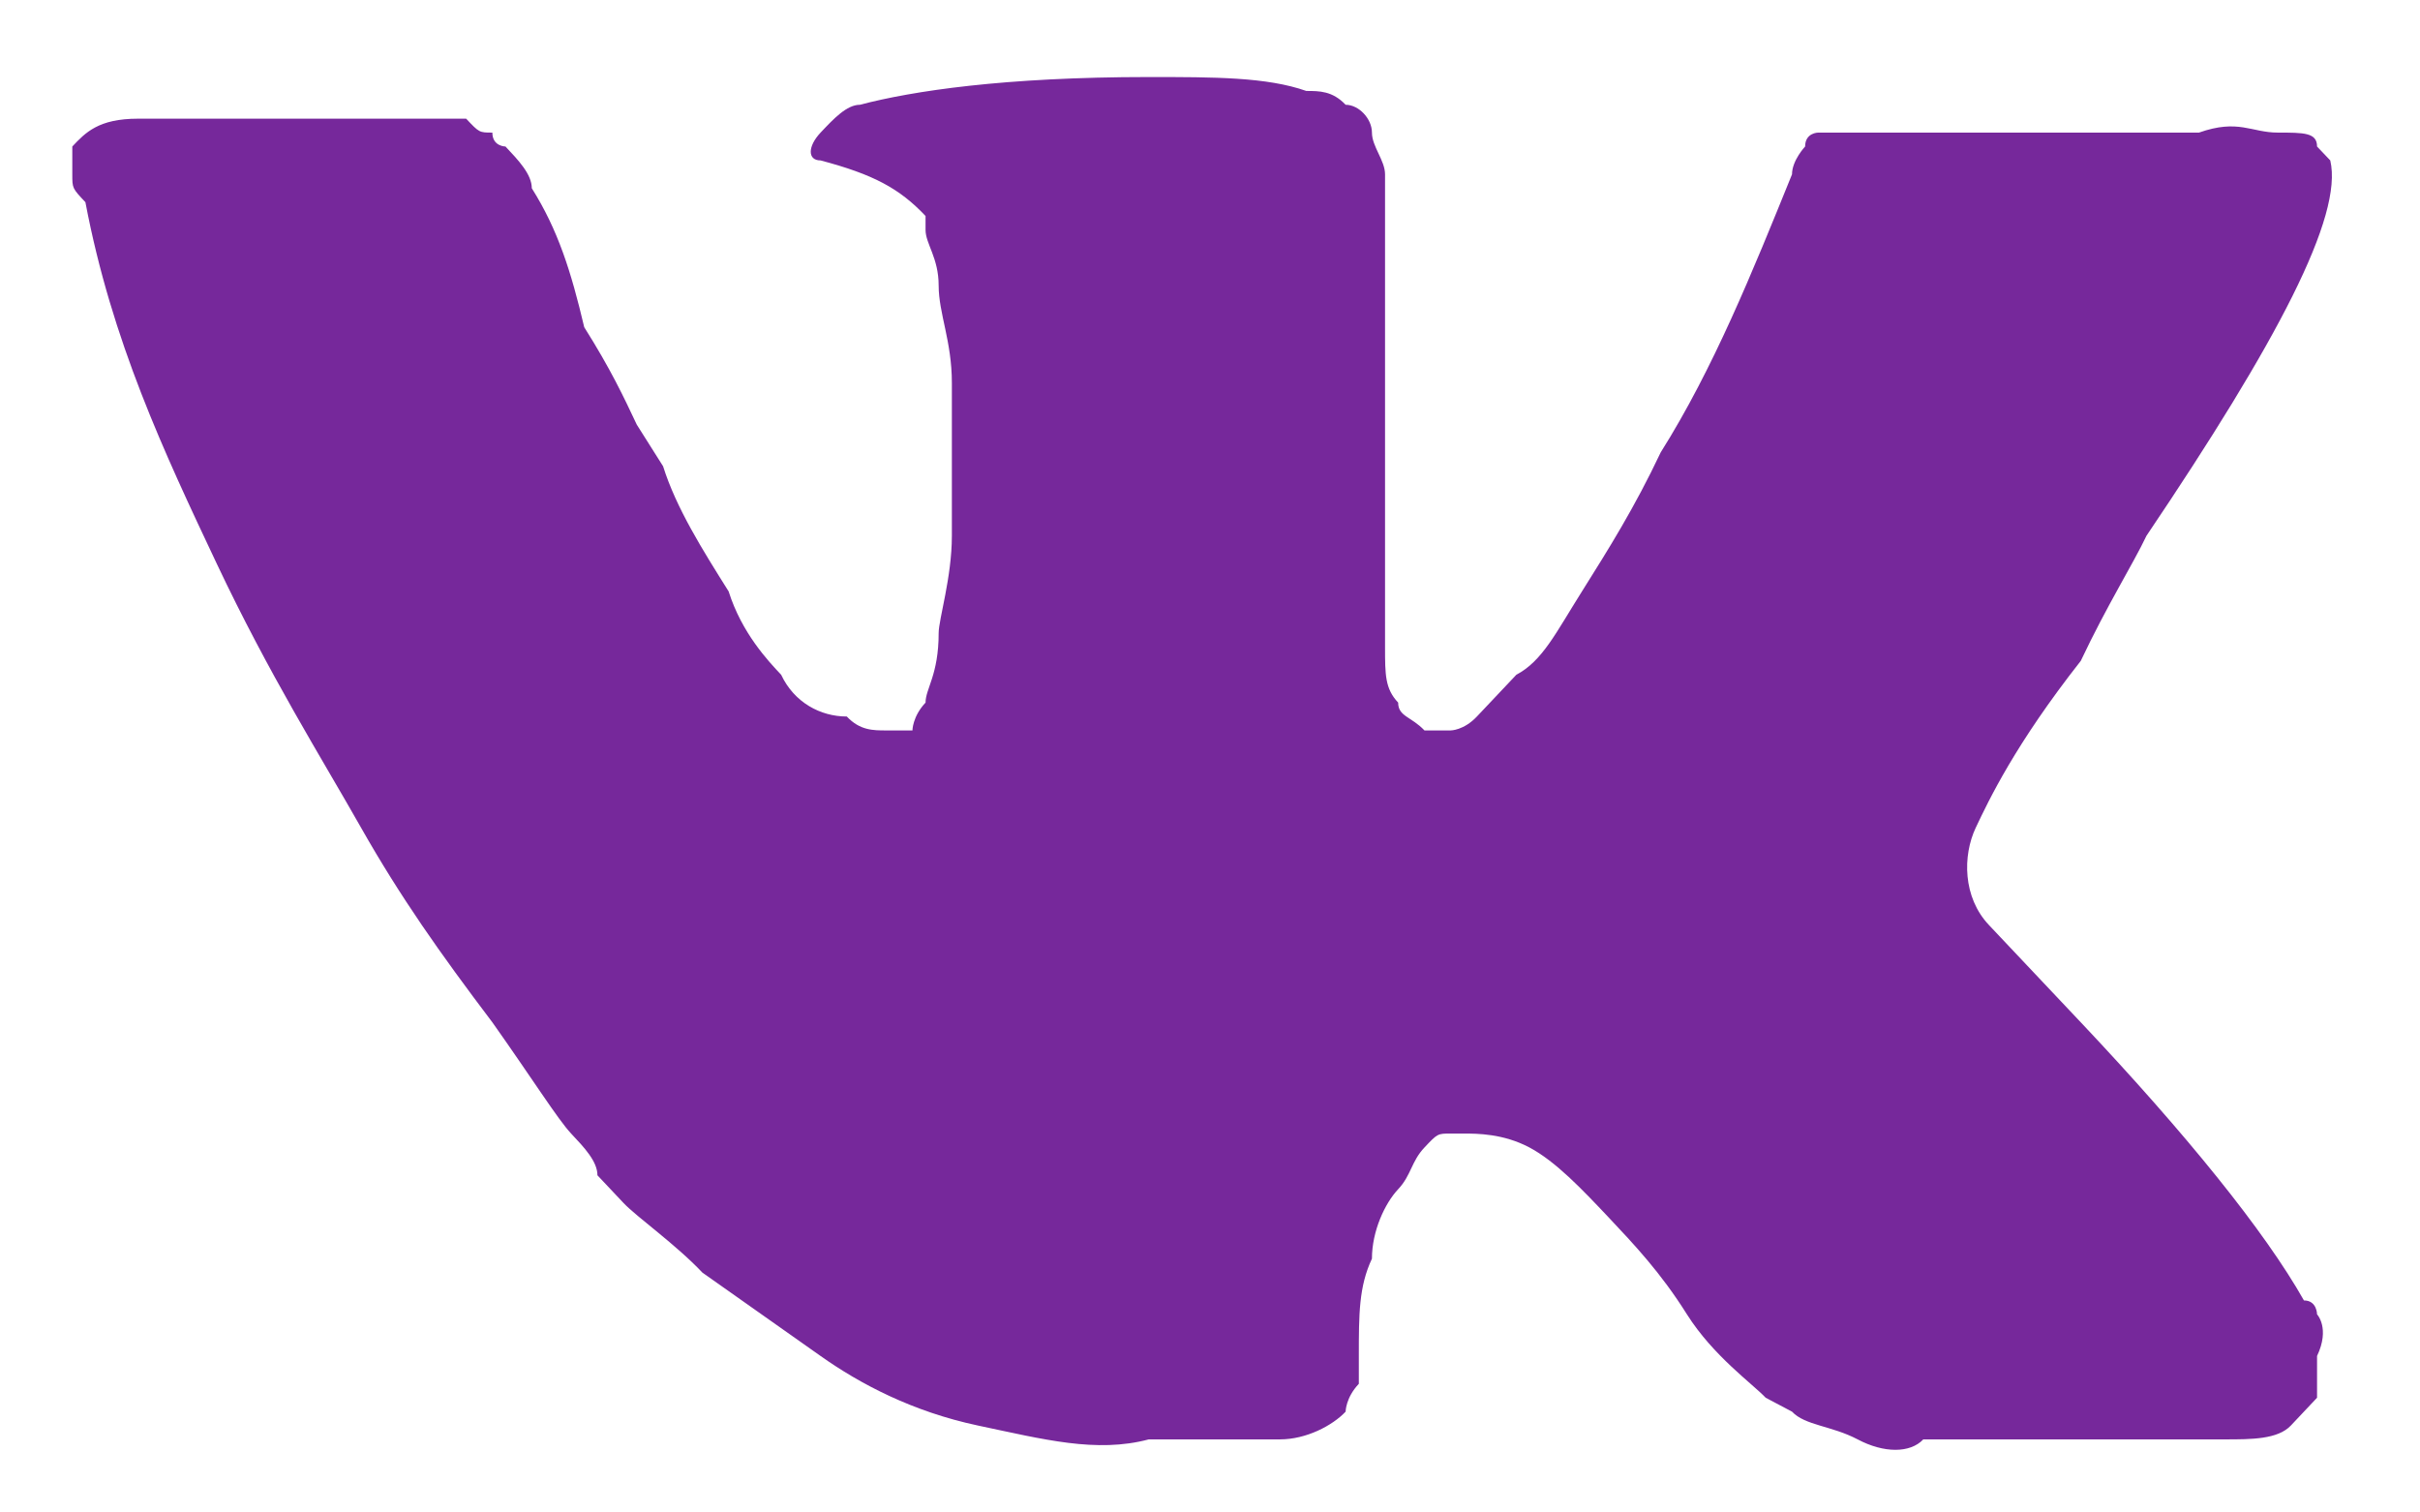 <svg width="24" height="15" viewBox="0 0 24 15" fill="none" xmlns="http://www.w3.org/2000/svg">
<path d="M22.979 13.035C22.979 13.035 22.979 12.897 22.849 12.897C22.459 12.207 21.677 11.242 20.636 10.139C20.115 9.588 19.855 9.312 19.725 9.174C19.464 8.898 19.464 8.485 19.594 8.209C19.725 7.933 19.985 7.382 20.636 6.554C20.896 6.003 21.157 5.589 21.287 5.314C22.589 3.383 23.24 2.142 23.11 1.591L22.979 1.453C22.979 1.315 22.849 1.315 22.589 1.315C22.328 1.315 22.198 1.177 21.808 1.315H18.423C18.423 1.315 18.293 1.315 18.162 1.315C18.032 1.315 18.032 1.315 18.032 1.315C18.032 1.315 17.902 1.315 17.902 1.453C17.902 1.453 17.772 1.591 17.772 1.729C17.381 2.694 16.991 3.659 16.47 4.486C16.209 5.038 15.949 5.451 15.689 5.865C15.428 6.279 15.298 6.554 15.038 6.692C14.908 6.83 14.777 6.968 14.647 7.106C14.517 7.244 14.387 7.244 14.387 7.244C14.257 7.244 14.257 7.244 14.127 7.244C13.996 7.106 13.866 7.106 13.866 6.968C13.736 6.83 13.736 6.692 13.736 6.417C13.736 6.279 13.736 6.003 13.736 5.865C13.736 5.727 13.736 5.589 13.736 5.314C13.736 5.038 13.736 4.9 13.736 4.762C13.736 4.486 13.736 4.073 13.736 3.797C13.736 3.383 13.736 3.108 13.736 2.97C13.736 2.694 13.736 2.556 13.736 2.28C13.736 2.005 13.736 1.867 13.736 1.729C13.736 1.591 13.606 1.453 13.606 1.315C13.606 1.177 13.476 1.039 13.345 1.039C13.215 0.902 13.085 0.902 12.955 0.902C12.564 0.764 12.043 0.764 11.393 0.764C9.96 0.764 9.049 0.902 8.528 1.039C8.398 1.039 8.268 1.177 8.138 1.315C8.008 1.453 8.008 1.591 8.138 1.591C8.659 1.729 8.919 1.867 9.179 2.142V2.28C9.179 2.418 9.309 2.556 9.309 2.832C9.309 3.108 9.44 3.383 9.44 3.797C9.44 4.348 9.44 4.9 9.44 5.314C9.44 5.727 9.309 6.141 9.309 6.279C9.309 6.692 9.179 6.83 9.179 6.968C9.049 7.106 9.049 7.244 9.049 7.244C8.919 7.244 8.789 7.244 8.789 7.244C8.659 7.244 8.528 7.244 8.398 7.106C8.138 7.106 7.877 6.968 7.747 6.692C7.617 6.554 7.357 6.279 7.226 5.865C6.966 5.451 6.706 5.038 6.576 4.624L6.315 4.211C6.185 3.935 6.055 3.659 5.794 3.245C5.664 2.694 5.534 2.28 5.274 1.867C5.274 1.729 5.143 1.591 5.013 1.453C5.013 1.453 4.883 1.453 4.883 1.315C4.753 1.315 4.753 1.315 4.623 1.177H1.368C0.977 1.177 0.847 1.315 0.717 1.453V1.591V1.729C0.717 1.867 0.717 1.867 0.847 2.005C1.108 3.383 1.628 4.486 2.149 5.589C2.67 6.692 3.191 7.52 3.581 8.209C3.972 8.898 4.362 9.45 4.883 10.139C5.274 10.691 5.534 11.104 5.664 11.242C5.794 11.38 5.925 11.518 5.925 11.656L6.185 11.932C6.315 12.069 6.706 12.345 6.966 12.621C7.357 12.897 7.747 13.172 8.138 13.448C8.528 13.724 9.049 14 9.7 14.138C10.351 14.275 10.872 14.413 11.393 14.275H12.694C12.955 14.275 13.215 14.138 13.345 14C13.345 14 13.345 13.862 13.476 13.724C13.476 13.586 13.476 13.448 13.476 13.448C13.476 13.035 13.476 12.759 13.606 12.483C13.606 12.207 13.736 11.932 13.866 11.794C13.996 11.656 13.996 11.518 14.127 11.38C14.257 11.242 14.257 11.242 14.387 11.242H14.517C14.647 11.242 14.908 11.242 15.168 11.38C15.428 11.518 15.689 11.794 15.949 12.069C16.209 12.345 16.47 12.621 16.73 13.035C16.991 13.448 17.381 13.724 17.511 13.862L17.772 14C17.902 14.138 18.162 14.138 18.423 14.275C18.683 14.413 18.944 14.413 19.074 14.275H22.068C22.328 14.275 22.589 14.275 22.719 14.138C22.849 14 22.979 13.862 22.979 13.862C22.979 13.724 22.979 13.586 22.979 13.448C23.11 13.172 22.979 13.035 22.979 13.035Z" fill="#76289B"/>
</svg>
